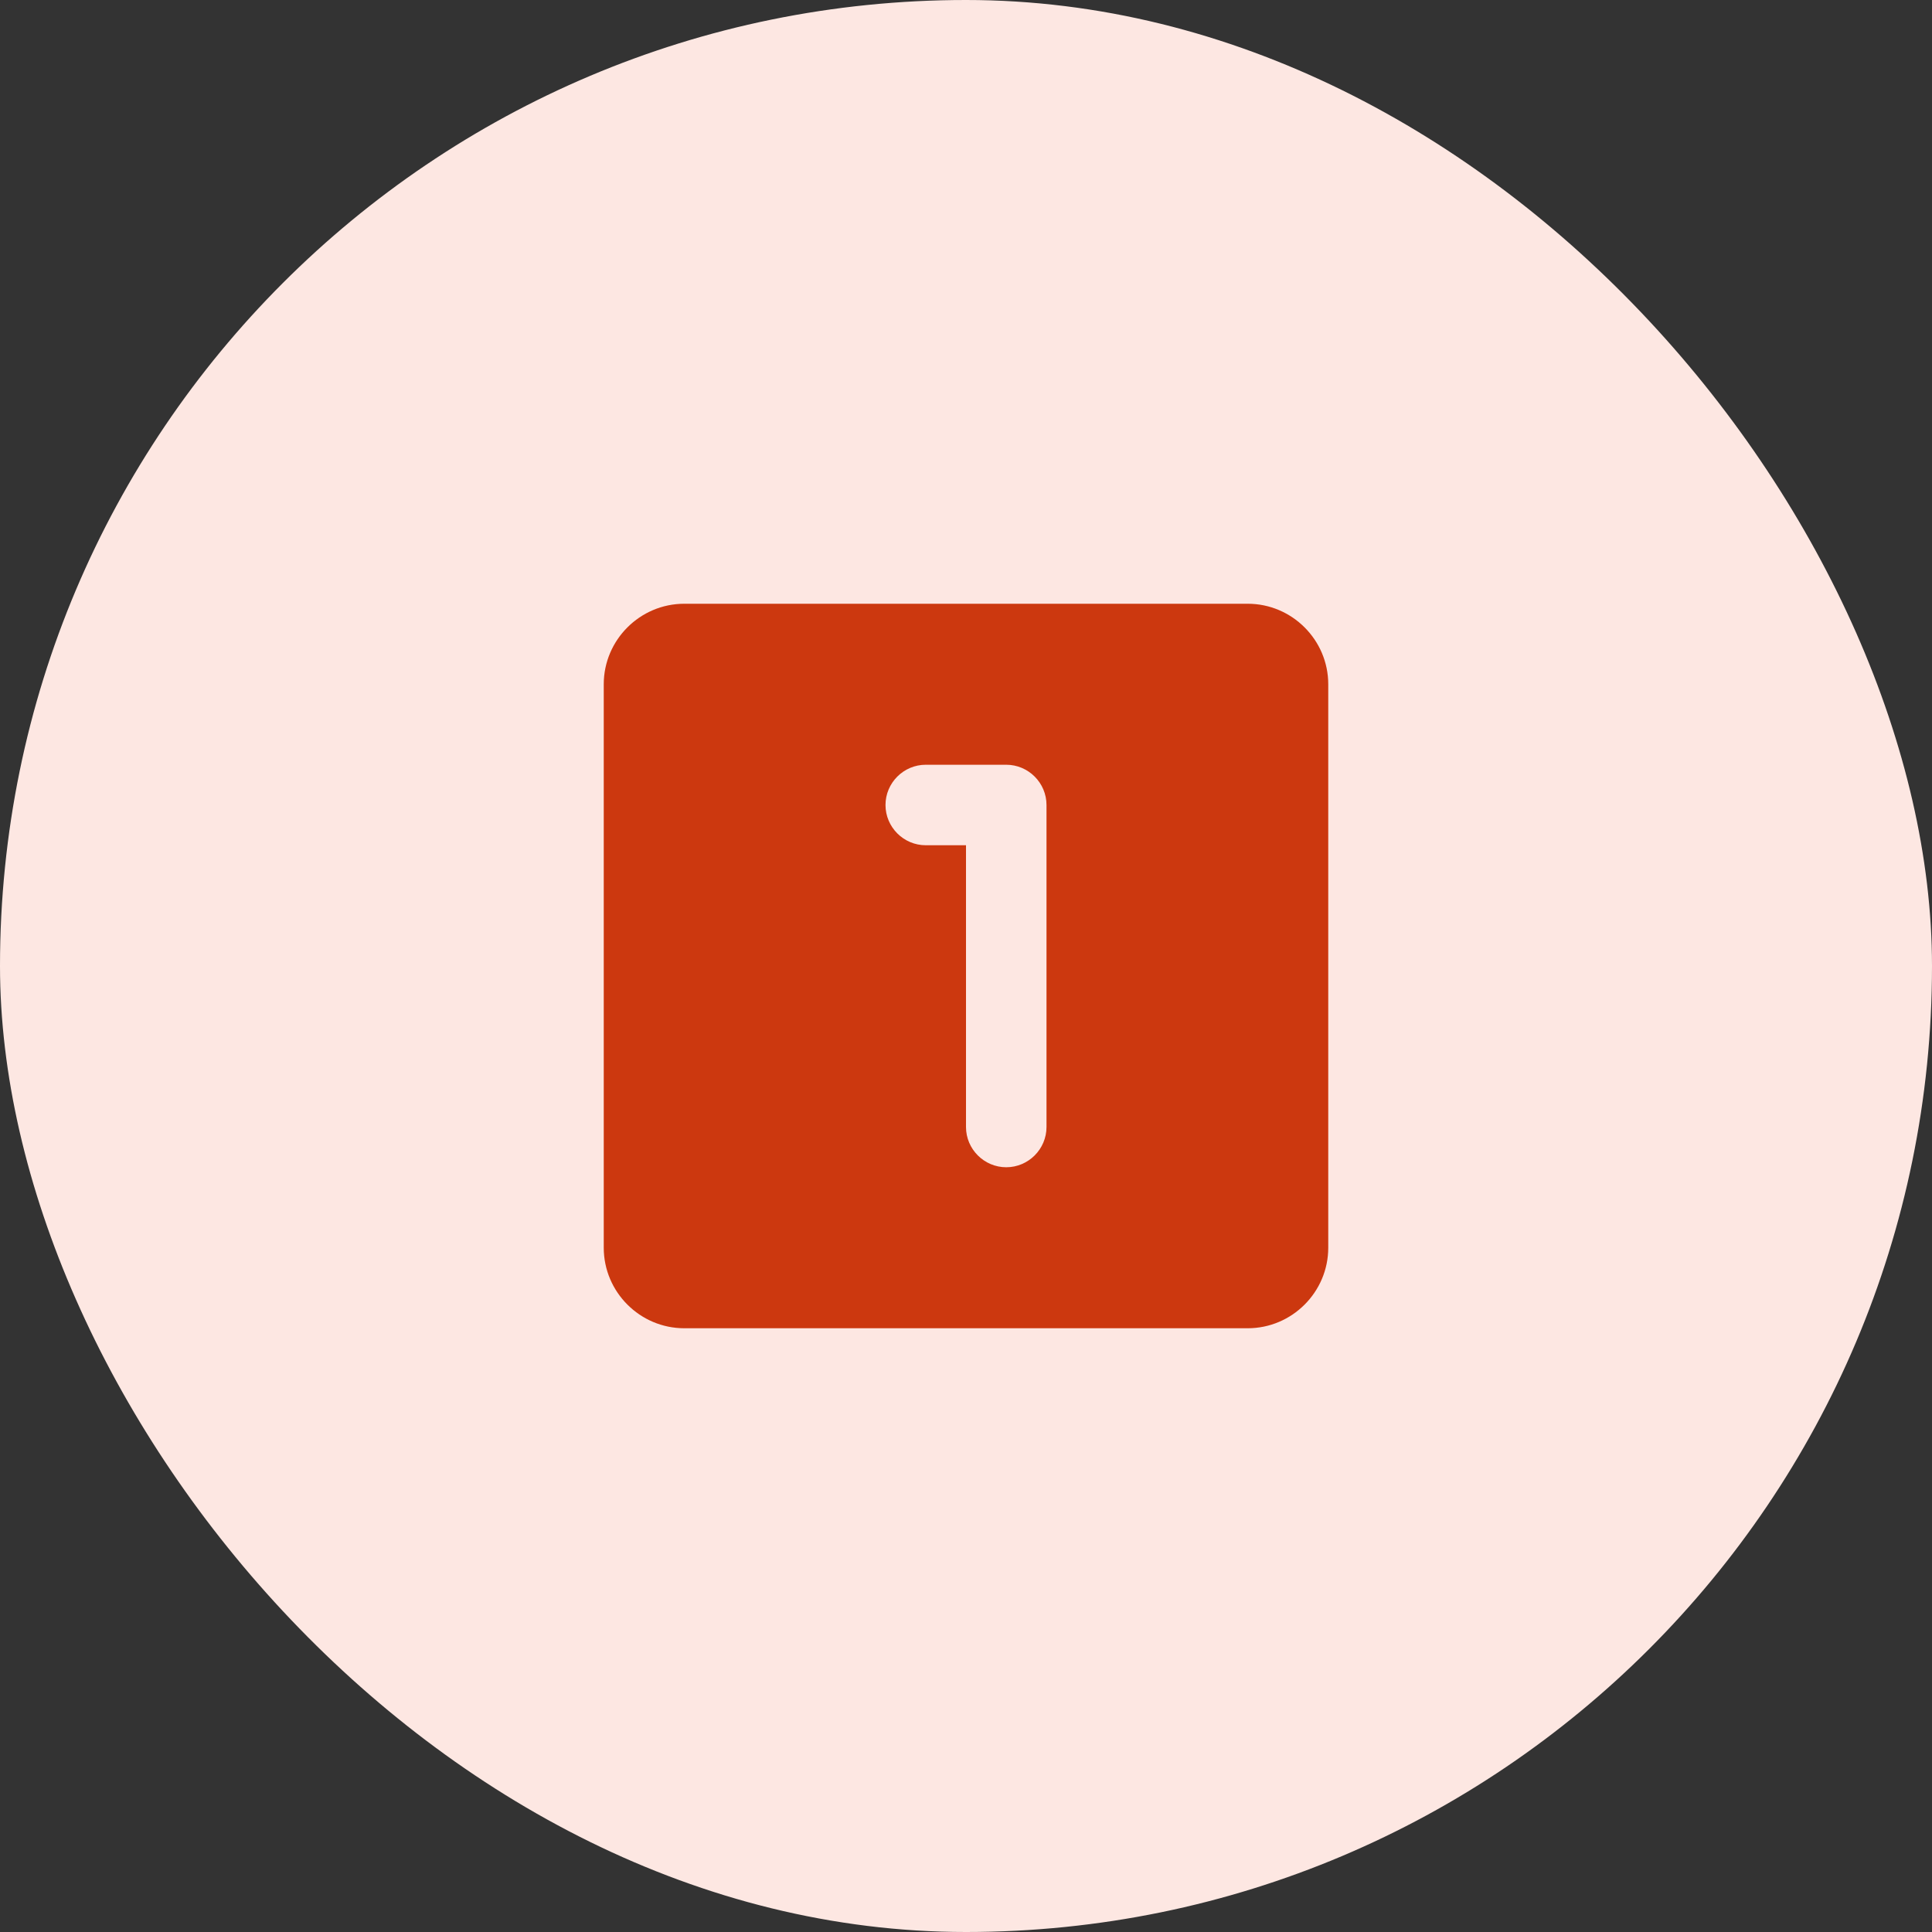<svg width="48" height="48" viewBox="0 0 48 48" fill="none" xmlns="http://www.w3.org/2000/svg">
<rect x="0" y="0" width="48" height="48" fill="#333333" stroke="none"/>
<rect width="48" height="48" rx="24" fill="#FDE7E2"/>
<g clip-path="url(#clip0_7850_4317)">
<path d="M31 15H17C15.9 15 15 15.9 15 17V31C15 32.1 15.9 33 17 33H31C32.1 33 33 32.1 33 31V17C33 15.9 32.1 15 31 15ZM25 29C24.45 29 24 28.55 24 28V21H23C22.45 21 22 20.55 22 20C22 19.45 22.45 19 23 19H25C25.55 19 26 19.45 26 20V28C26 28.55 25.55 29 25 29Z" fill="#CC380F"/>
</g>
<defs>
<clipPath id="clip0_7850_4317">
<rect width="24" height="24" fill="white" transform="translate(12 12)"/>
</clipPath>
</defs>
</svg>
